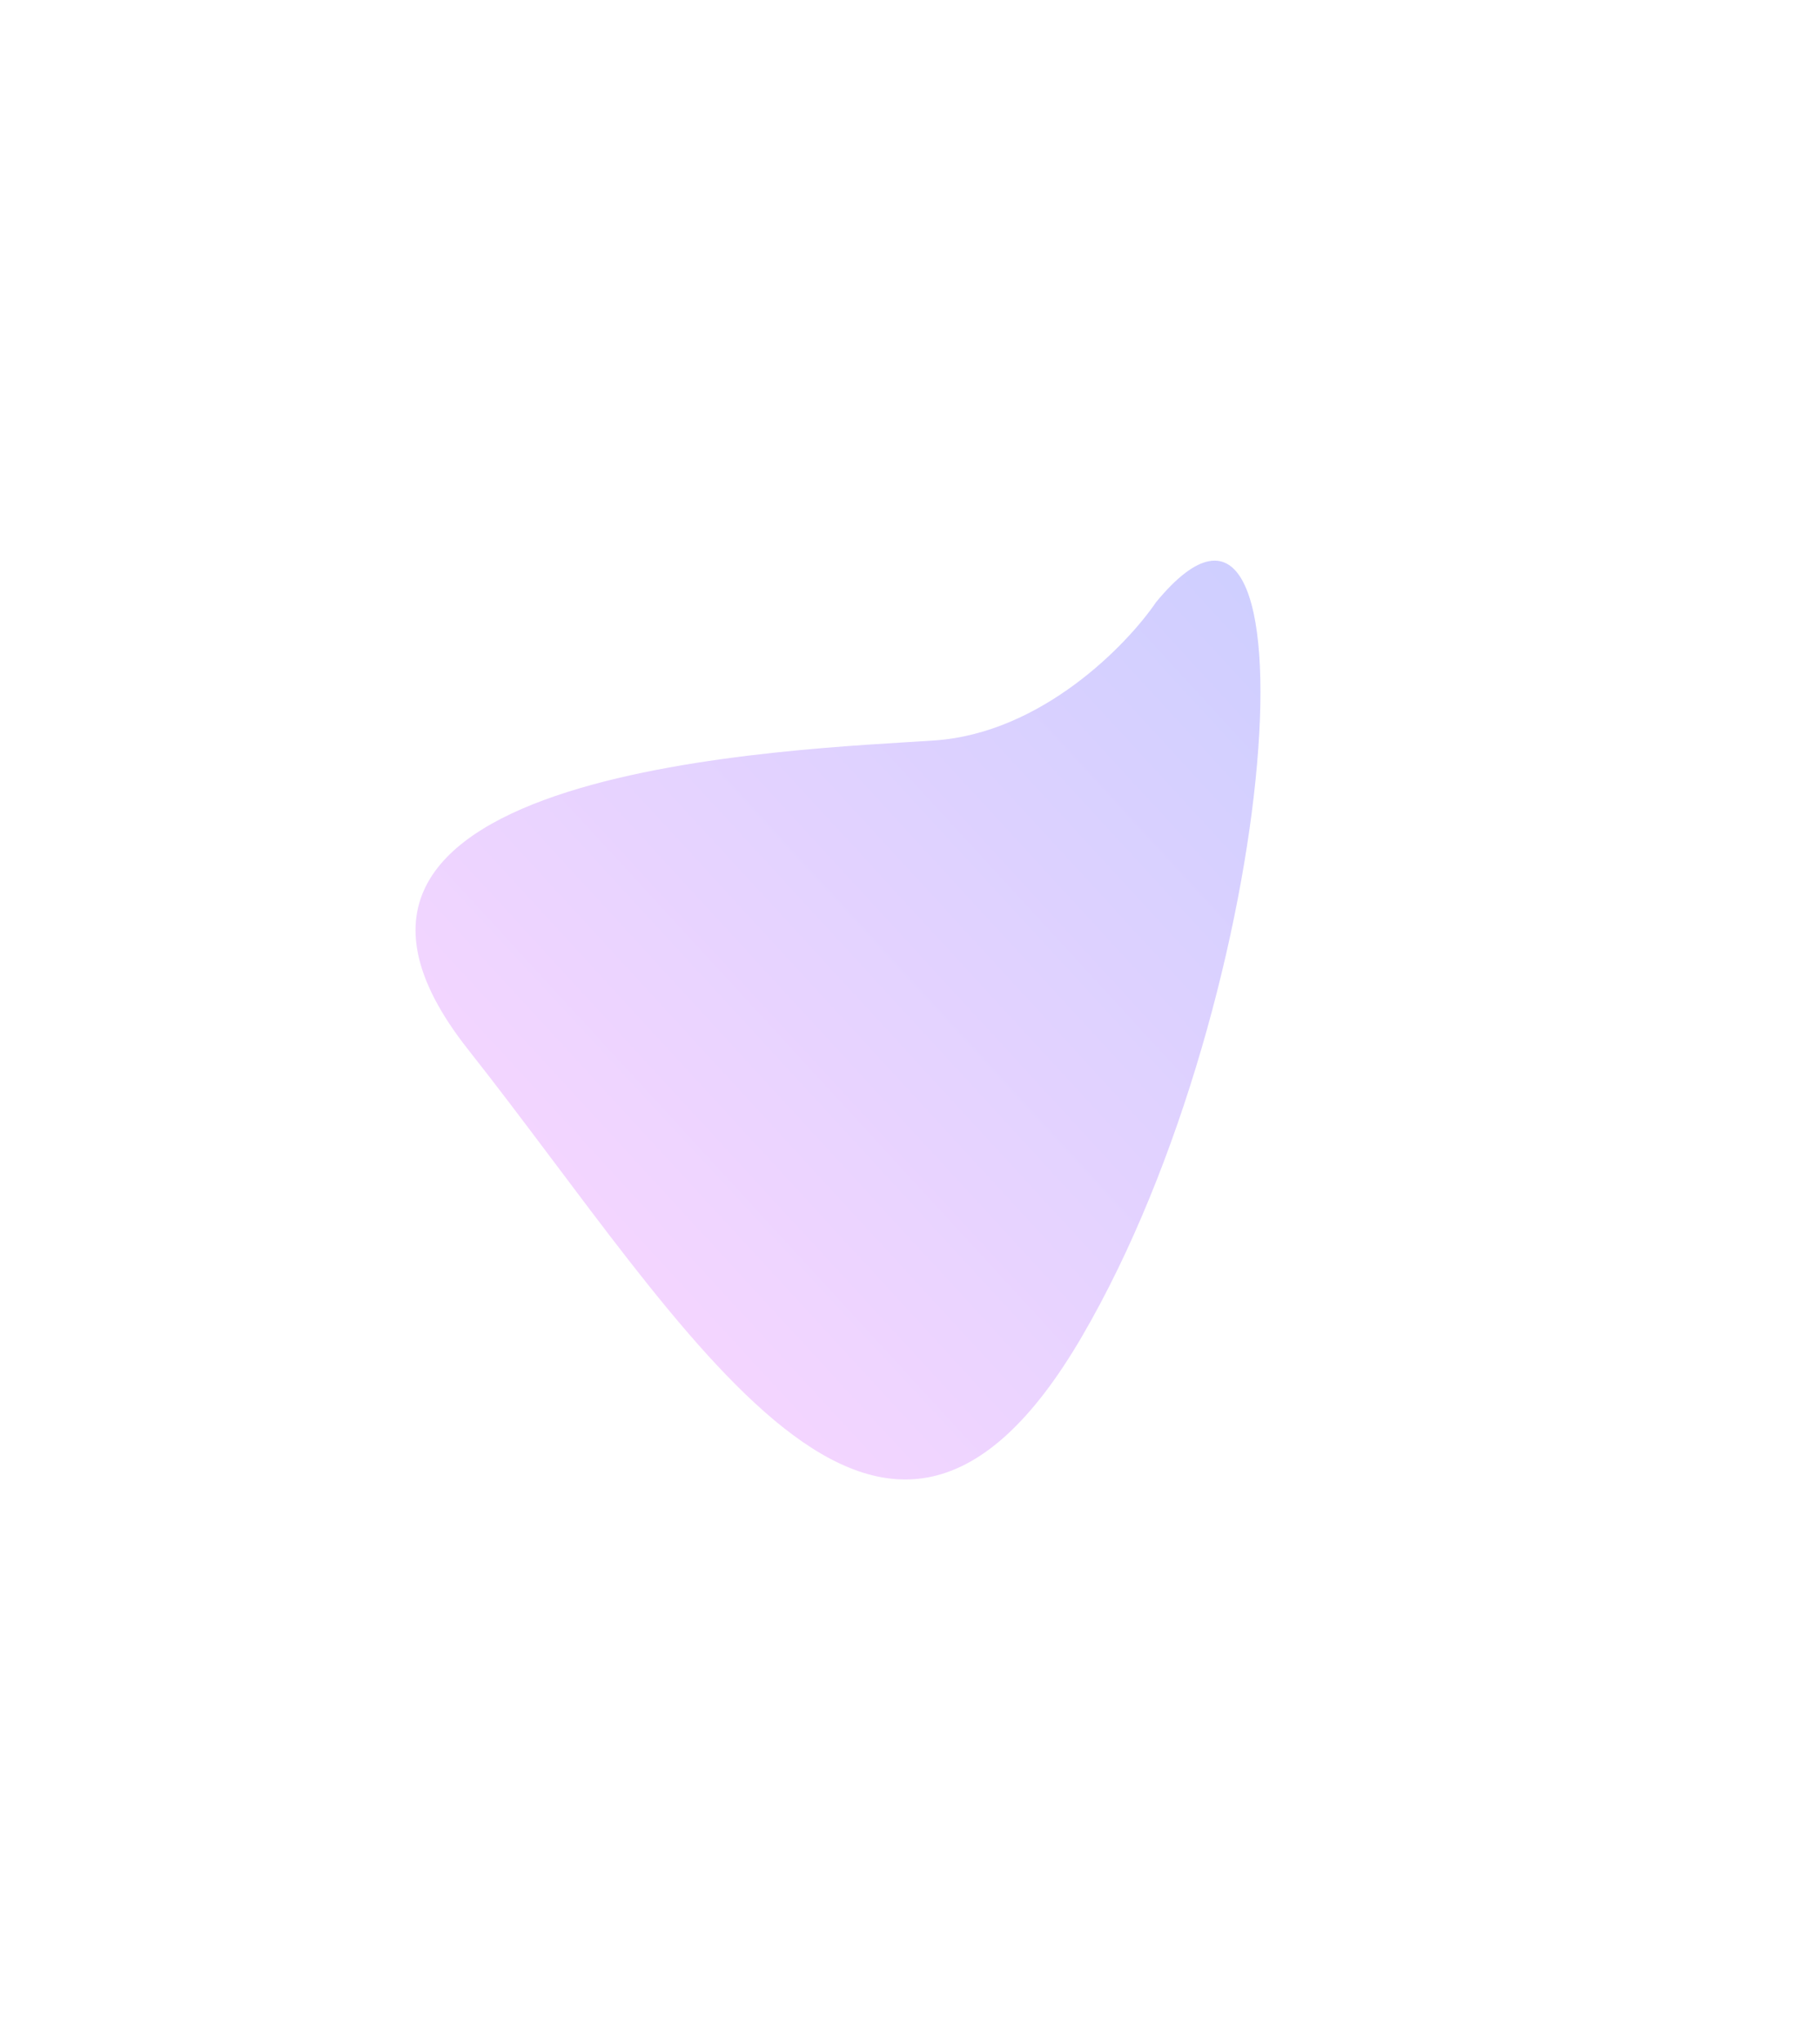 <svg width="651" height="730" viewBox="0 0 651 730" fill="none" xmlns="http://www.w3.org/2000/svg">
<g filter="url(#filter0_f_1404_2391)">
<path d="M334.286 264.796C372.533 262.167 403.037 230.743 413.508 215.36C473.597 142.415 458.596 355.234 386.99 477.989C315.384 600.745 247.389 476.586 167.374 375.248C87.36 273.911 286.478 268.082 334.286 264.796Z" fill="url(#paint0_linear_1404_2391)" fill-opacity="0.3"/>
</g>
<defs>
<filter id="filter0_f_1404_2391" x="-51.369" y="0.494" width="702.222" height="728.597" filterUnits="userSpaceOnUse" color-interpolation-filters="sRGB">
<feFlood flood-opacity="0" result="BackgroundImageFix"/>
<feBlend mode="normal" in="SourceGraphic" in2="BackgroundImageFix" result="shape"/>
<feGaussianBlur stdDeviation="100" result="effect1_foregroundBlur_1404_2391"/>
</filter>
<linearGradient id="paint0_linear_1404_2391" x1="444.11" y1="172.094" x2="166.959" y2="427.117" gradientUnits="userSpaceOnUse">
<stop stop-color="#575EFF"/>
<stop offset="1" stop-color="#E478FF"/>
</linearGradient>
</defs>
</svg>

